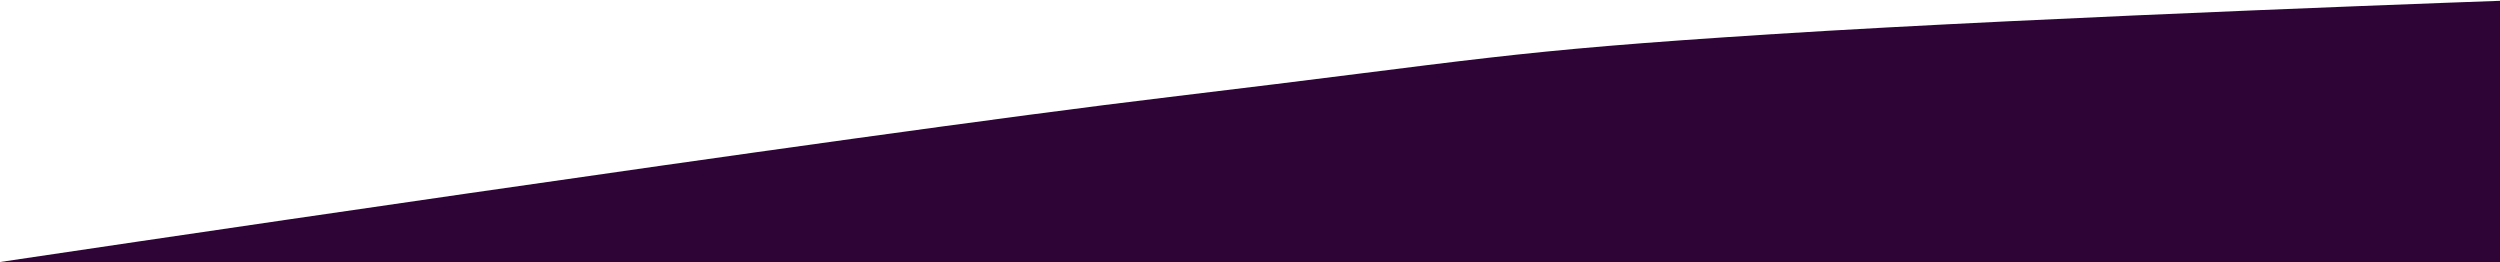 <svg width="1727" height="181" viewBox="0 0 1727 181" fill="none" xmlns="http://www.w3.org/2000/svg">
<path d="M808 67C588.371 93.19 0 181 0 181H808H1742.5V0C1742.5 0 1417.49 11.324 1226 23.5C1034.51 35.676 1027.63 40.81 808 67Z" fill="#2E0335"/>
</svg>
